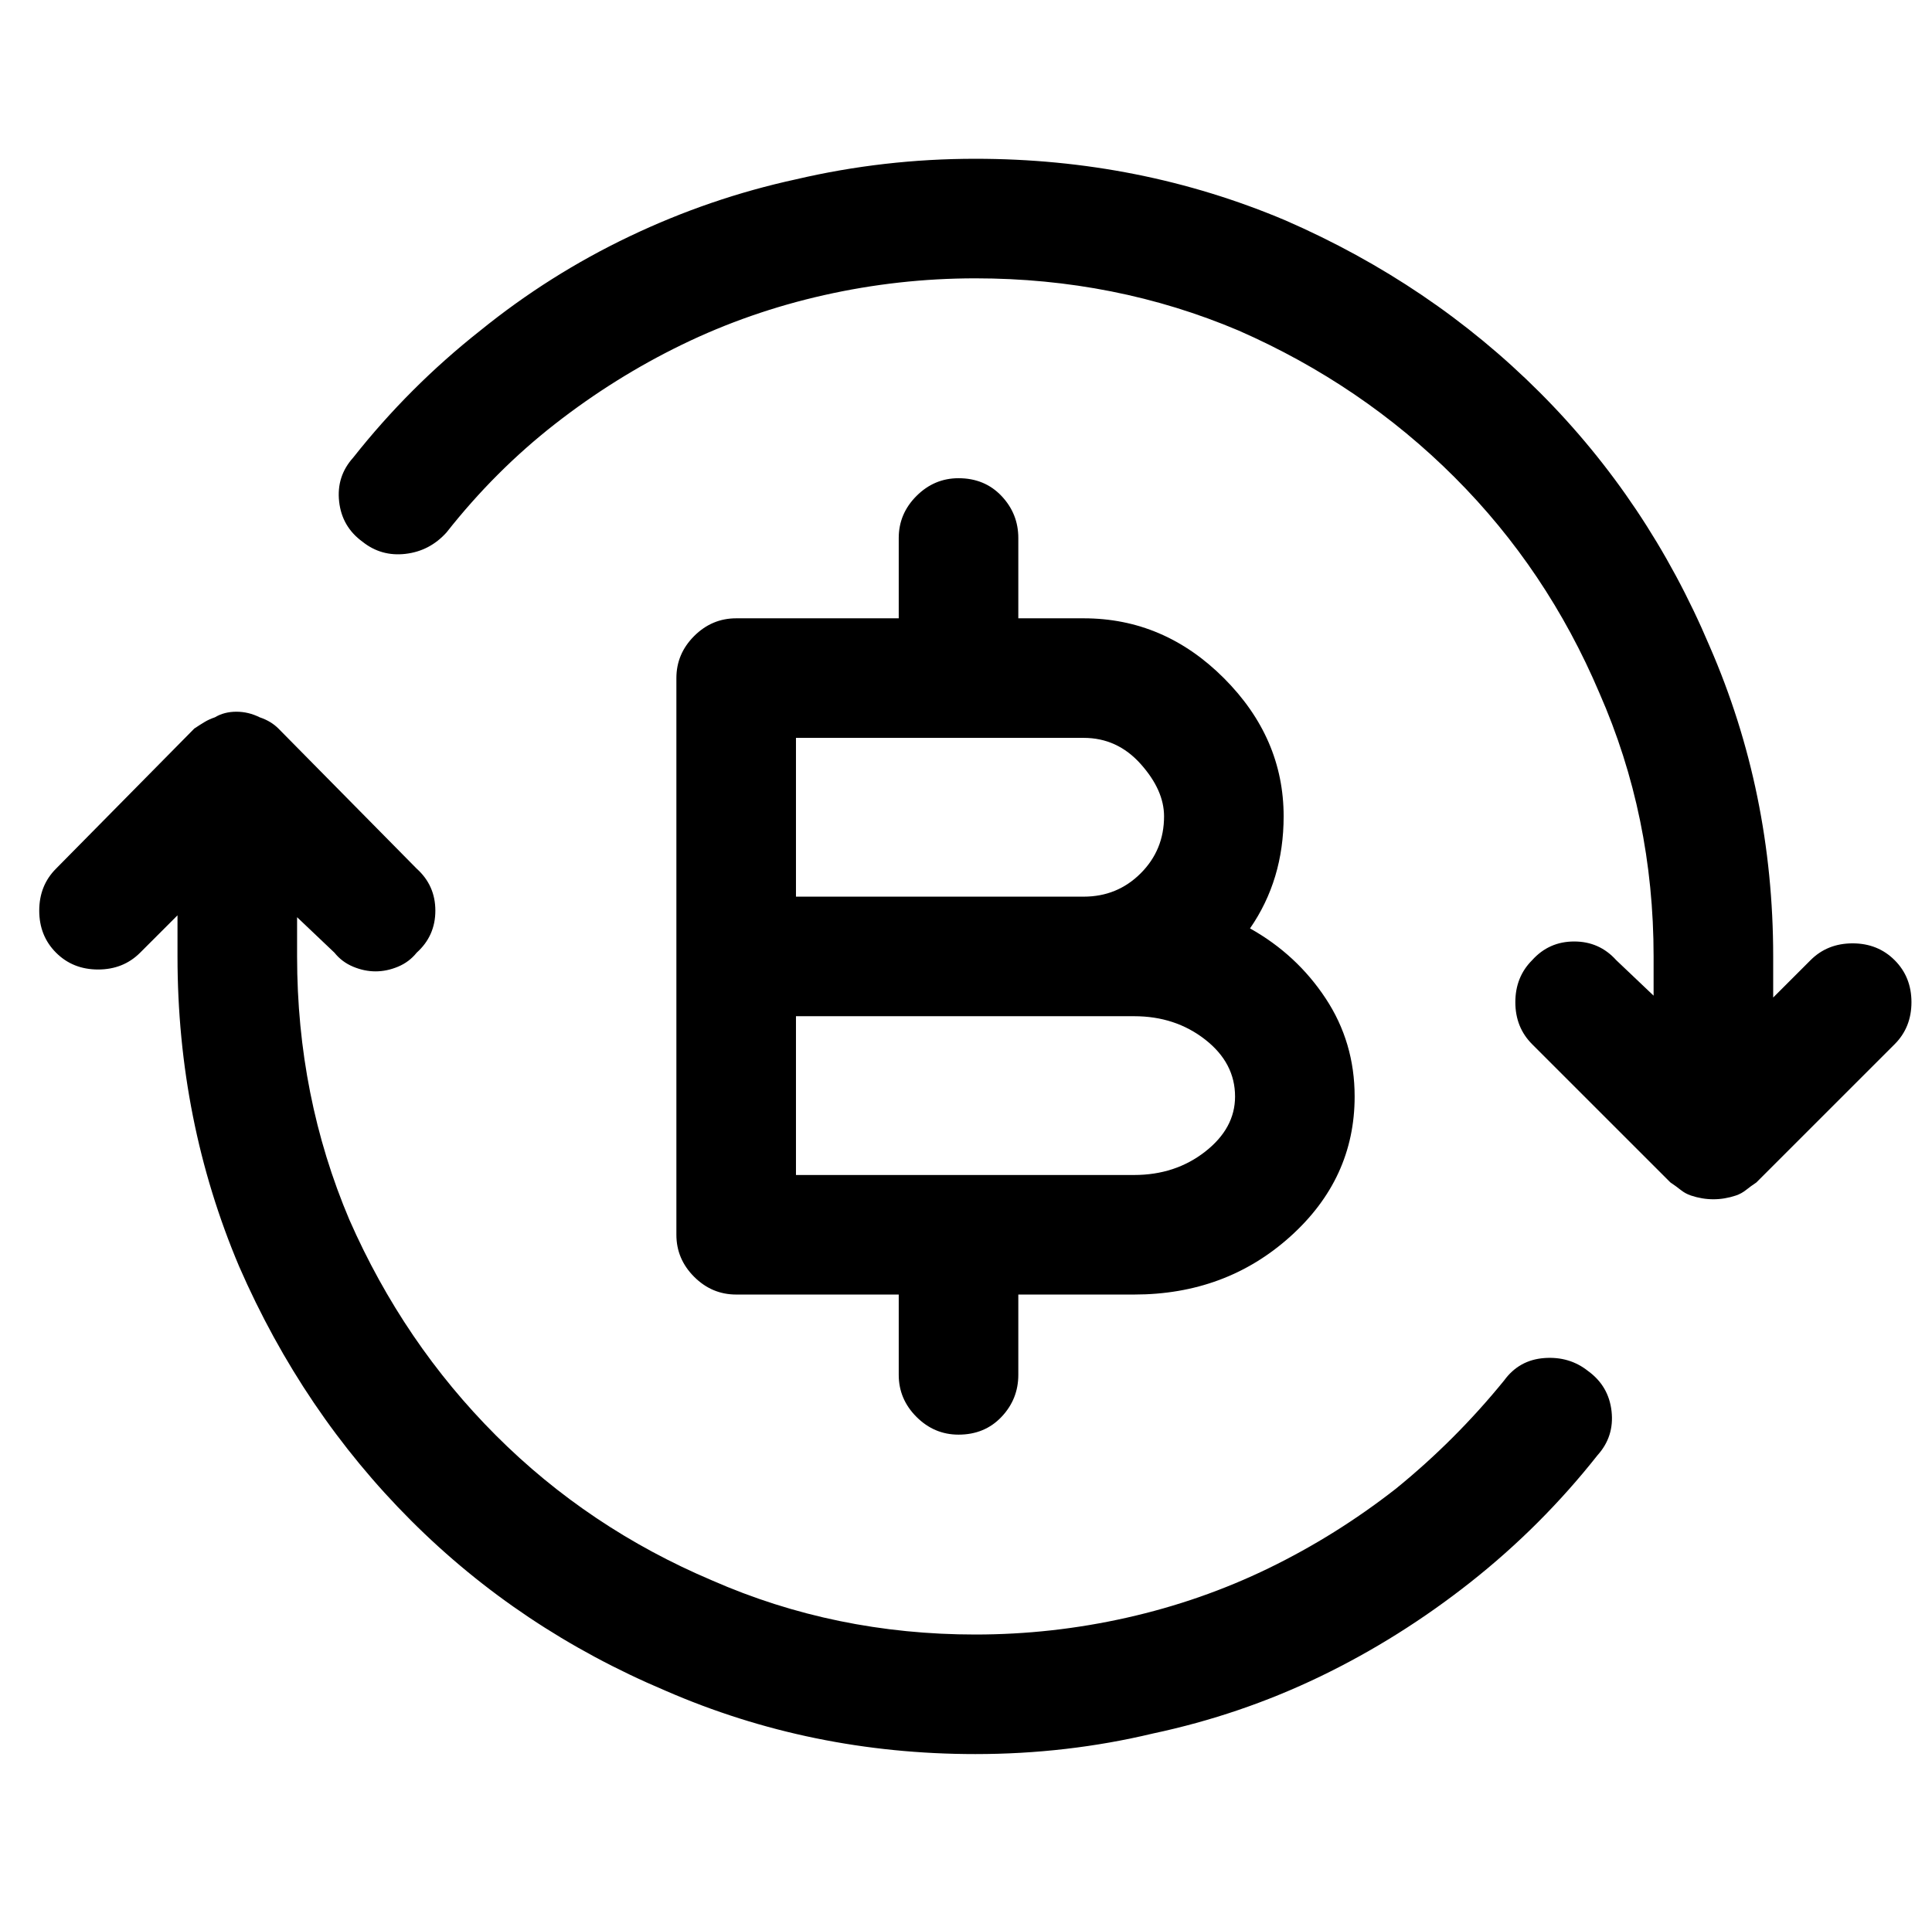 <?xml version="1.0" standalone="no"?>
<!DOCTYPE svg PUBLIC "-//W3C//DTD SVG 1.1//EN" "http://www.w3.org/Graphics/SVG/1.1/DTD/svg11.dtd" >
<svg xmlns="http://www.w3.org/2000/svg" xmlns:xlink="http://www.w3.org/1999/xlink" version="1.1" viewBox="-10 0 1034 1024">
   <path fill="currentColor"
d="M1004 514q-9 -9 -22.5 -9t-22.5 9l-20 20v-22q0 -88 -34 -166q-33 -78 -91 -136t-136 -92q-78 -33 -166 -33q-49 0 -96 11q-46 10 -89 30.5t-80 50.5q-38 30 -68 68q-9 10 -7.5 23.5t12.5 21.5q10 8 23 6.5t22 -11.5q26 -33 58 -58t68 -42.5t76 -26.5t81 -9q75 0 141 28
q66 29 115.5 78.5t77.5 115.5q29 66 29 141v21l-20 -19q-9 -10 -22.5 -10t-22.5 10q-9 9 -9 22.5t9 22.5l74 74q3 2 5.5 4t5.5 3t6 1.5t6 0.5t6 -0.5t6 -1.5t5.5 -3t5.5 -4l74 -74q9 -9 9 -22.5t-9 -22.5v0zM840 734q-10 -8 -23.5 -7t-21.5 12q-26 32 -58 58
q-32 25 -68 42.5t-76 26.5t-81 9q-75 0 -141 -29q-66 -28 -115.5 -77.5t-78.5 -115.5q-28 -66 -28 -141v-21l20 19q4 5 10 7.5t12 2.5t12 -2.5t10 -7.5q10 -9 10 -22.5t-10 -22.5l-74 -75q-2 -2 -4.5 -3.5t-5.5 -2.5q-6 -3 -12.5 -3t-11.5 3q-3 1 -5.5 2.5t-5.5 3.5l-74 75
q-9 9 -9 22.5t9 22.5t22.5 9t22.5 -9l20 -20v22q0 88 33 166q34 78 92 136t136 91q78 34 166 34q49 0 95 -11q47 -10 89.5 -30.5t80.5 -50.5t68 -68q9 -10 7.5 -23.5t-12.5 -21.5v0zM659 497q9 -13 13.5 -28t4.5 -32q0 -42 -32 -74t-75 -32h-35v-43q0 -13 -9 -22.5t-23 -9.5
q-13 0 -22.5 9.5t-9.5 22.5v43h-87q-13 0 -22.5 9.5t-9.5 22.5v298q0 13 9.5 22.5t22.5 9.5h87v43q0 13 9.5 22.5t22.5 9.5q14 0 23 -9.5t9 -22.5v-43h62q49 0 83.5 -31t34.5 -75q0 -29 -15.5 -52.5t-40.5 -37.5v0zM416 395h154q18 0 30.5 14t12.5 28q0 18 -12.5 30.5
t-30.5 12.5h-154v-85v0zM597 629h-181v-85h181q22 0 38 12.5t16 30.5q0 17 -16 29.5t-38 12.5v0z" />
</svg>
